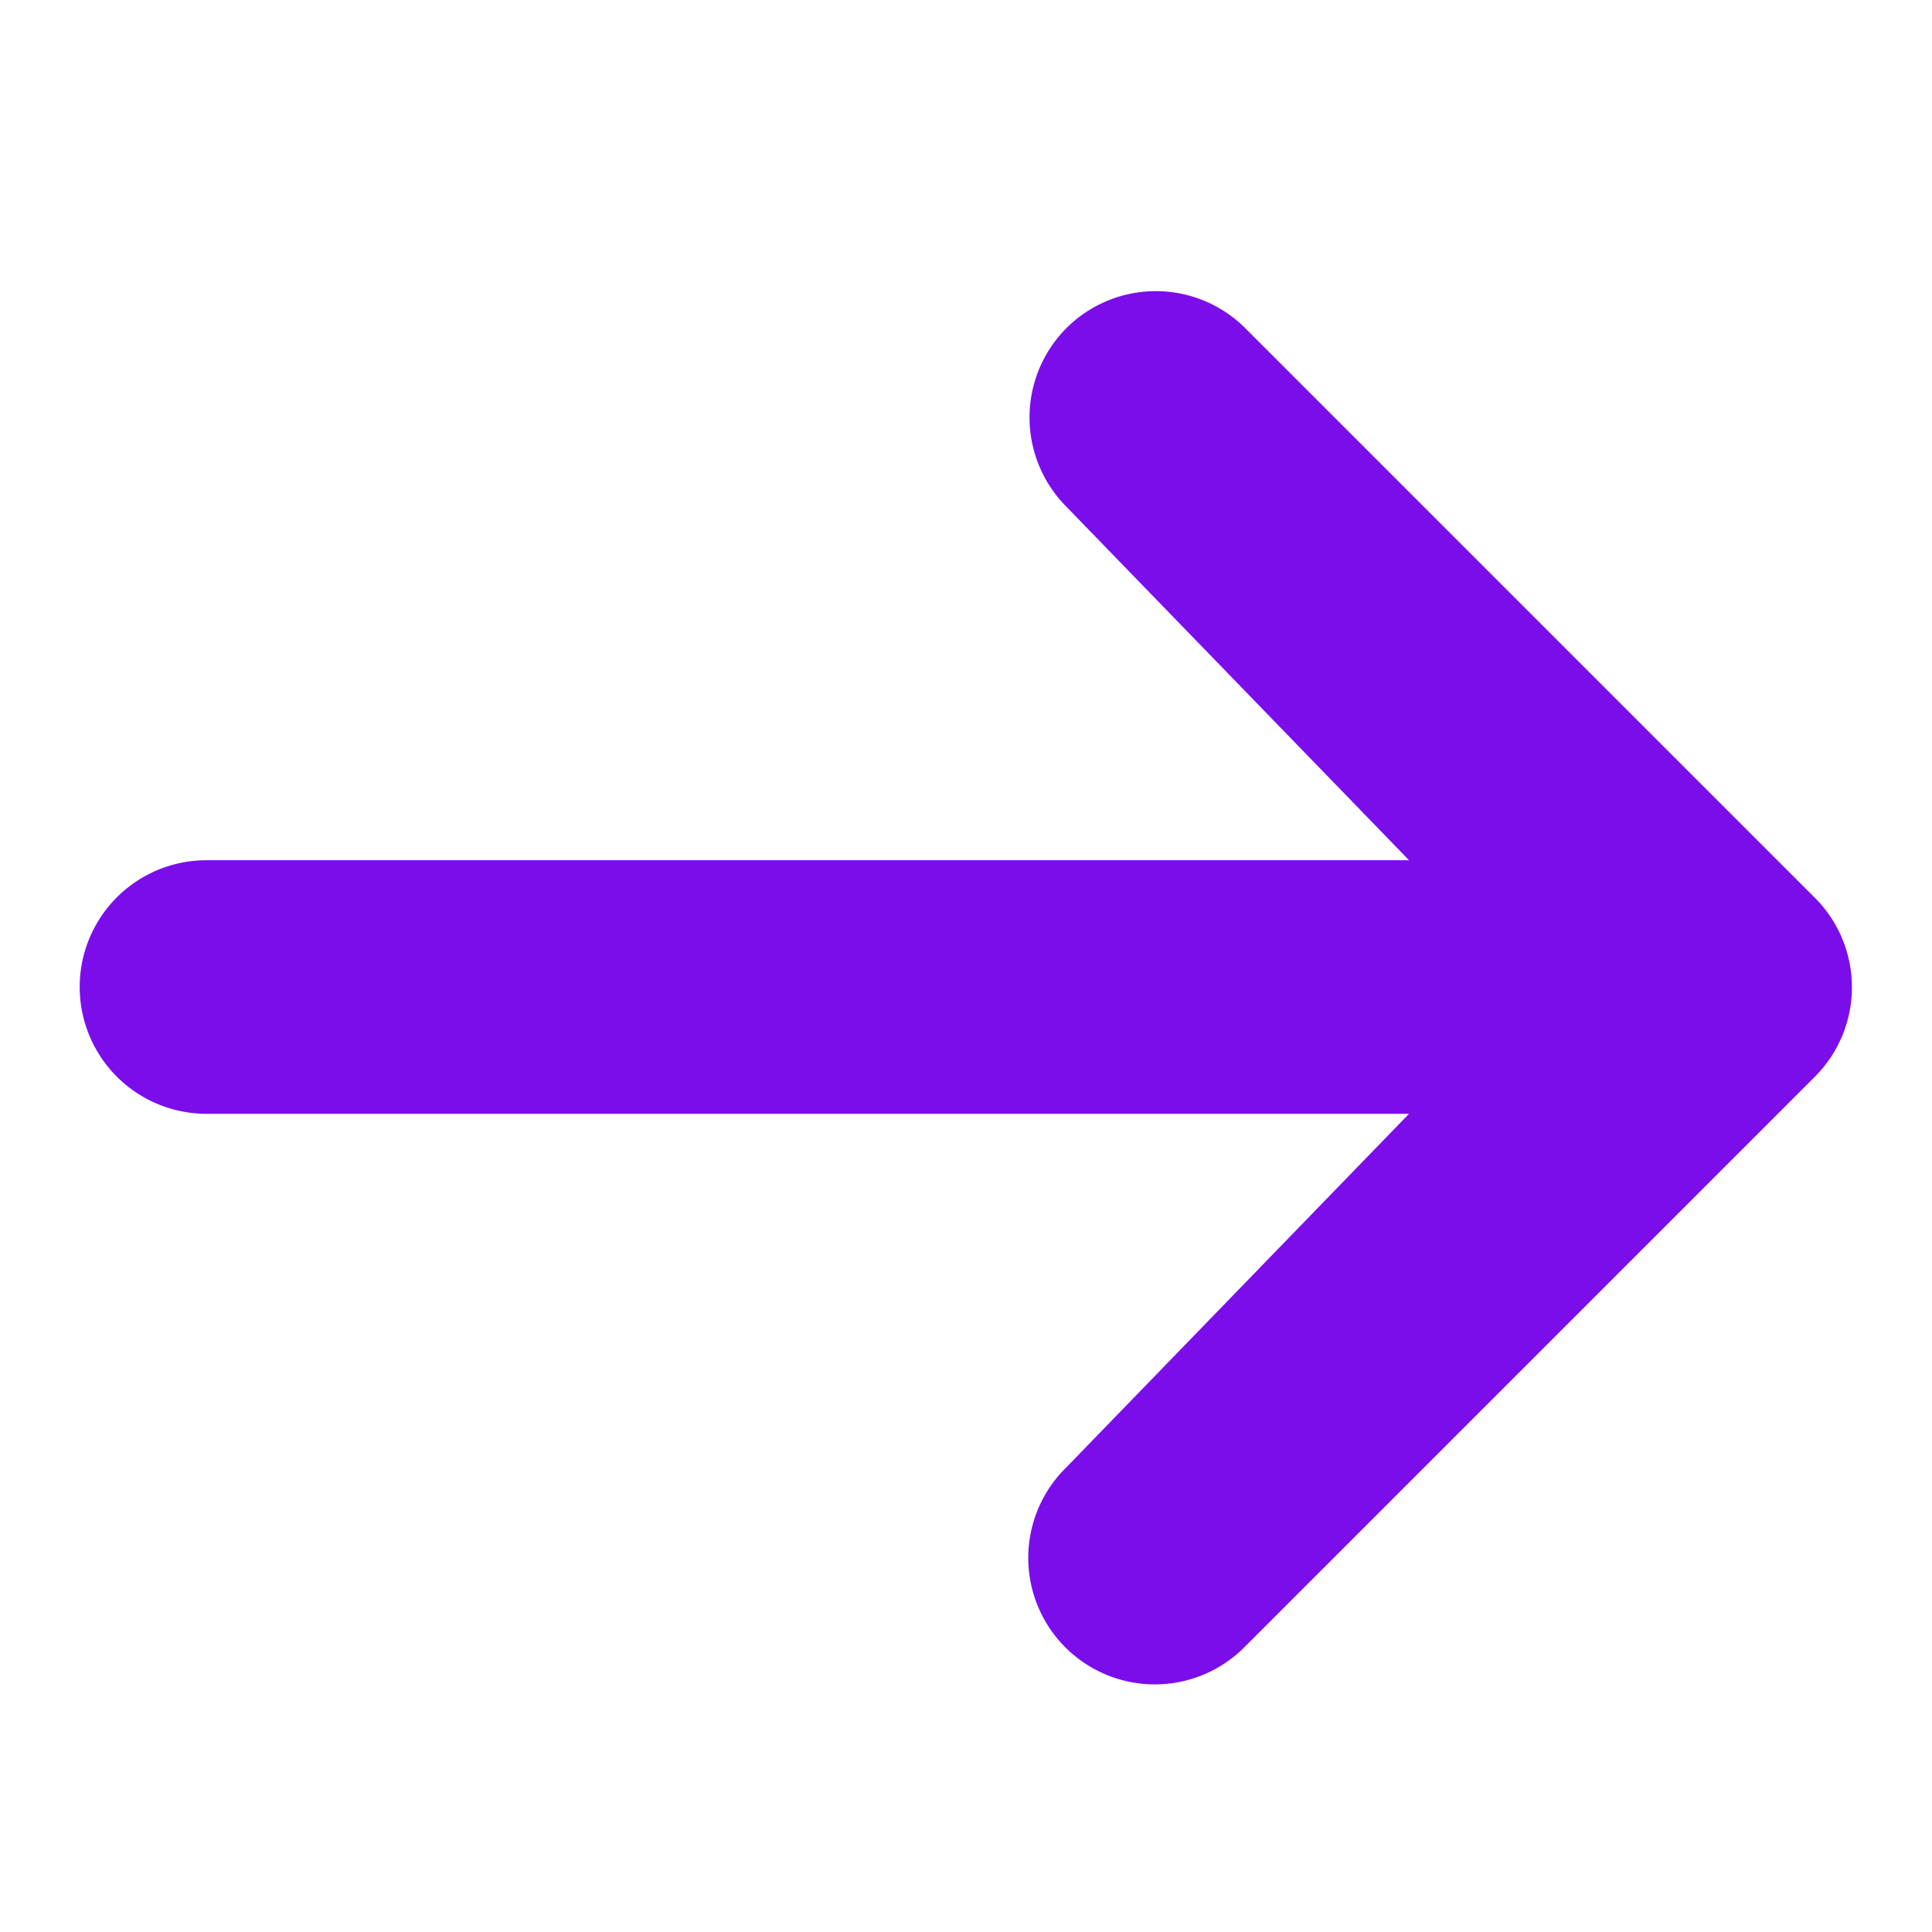 <svg xmlns="http://www.w3.org/2000/svg" width="16" height="16" viewBox="0 0 16 16">
  <g id="Group_558" data-name="Group 558" transform="translate(-1411 -36)">
    <path id="Path_739" data-name="Path 739" d="M14.569,25.91a1.048,1.048,0,0,1,1.482,0l4.717,4.717a1.048,1.048,0,0,1,0,1.482l-4.717,4.717a1.048,1.048,0,1,1-1.482-1.482l2.838-2.928H7.448a1.048,1.048,0,0,1,0-2.1h9.959l-2.838-2.928A1.048,1.048,0,0,1,14.569,25.91Z" transform="translate(1405.262 12.808)" fill="#7c0deb"/>
    <rect id="Rectangle_888" data-name="Rectangle 888" width="16" height="16" transform="translate(1411 36)" fill="none"/>
  </g>
</svg>
